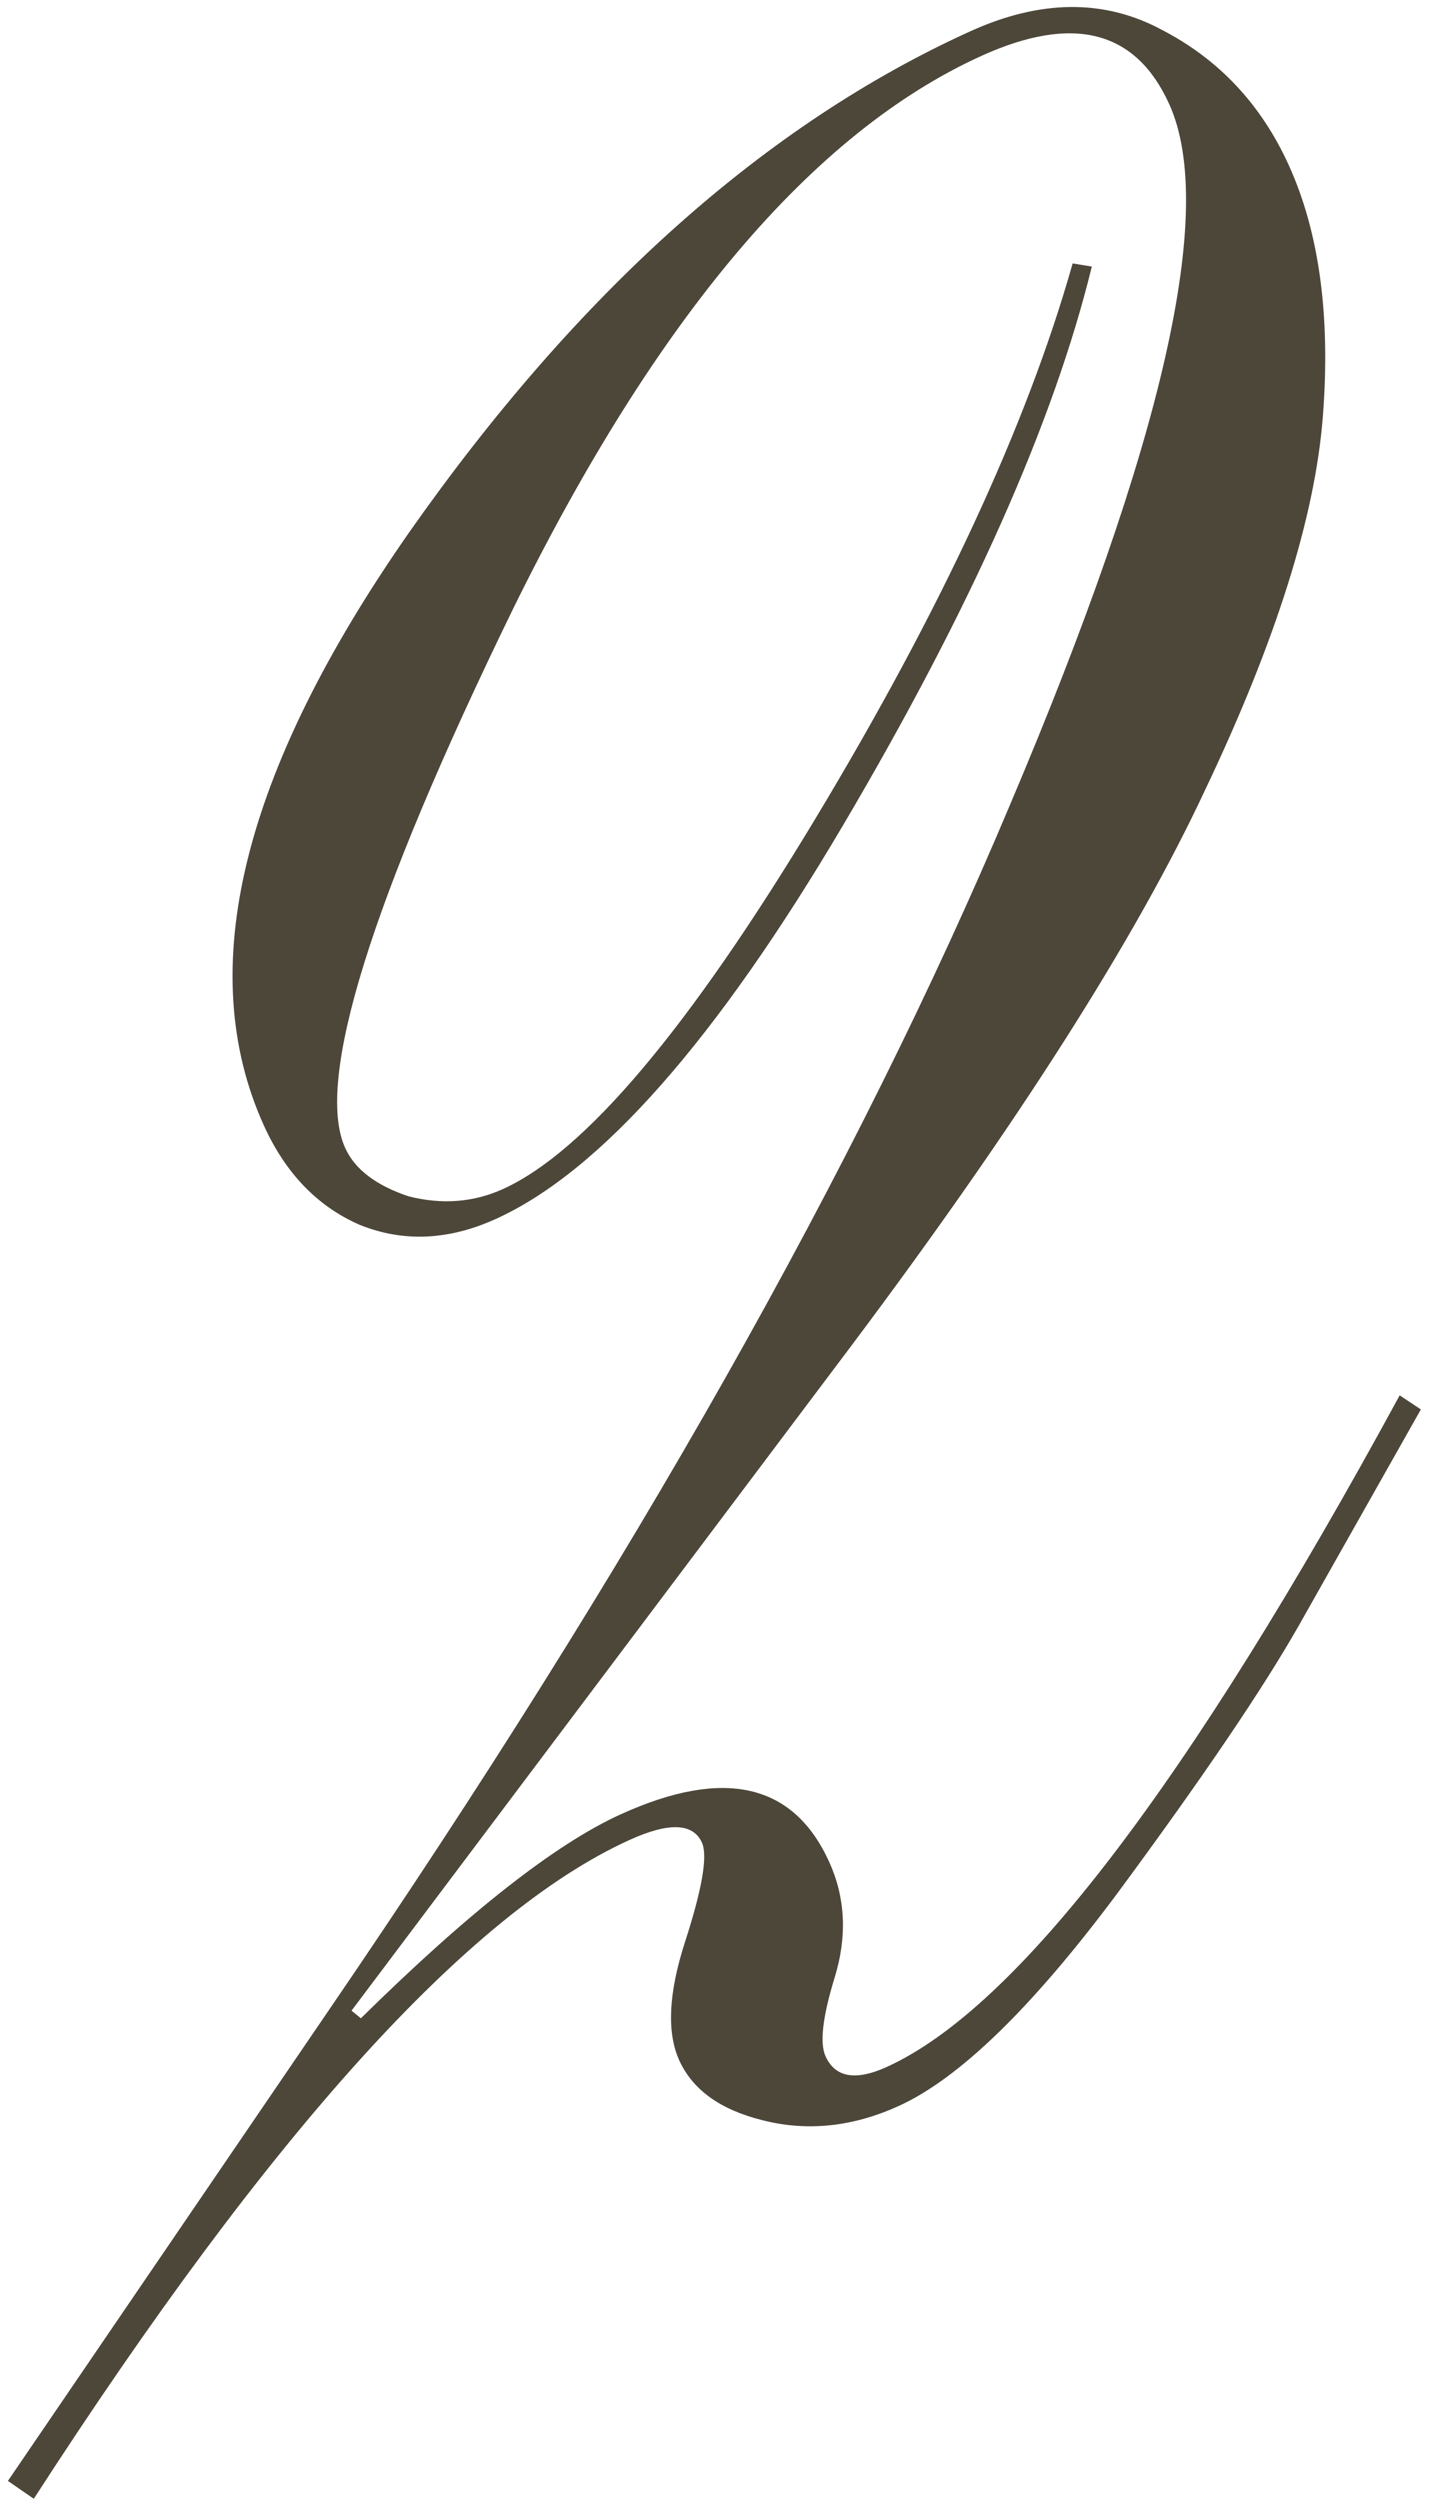 <?xml version="1.0" encoding="UTF-8" standalone="no"?>
<svg
   xmlns:dc="http://purl.org/dc/elements/1.1/"
   xmlns:cc="http://creativecommons.org/ns#"
   xmlns:rdf="http://www.w3.org/1999/02/22-rdf-syntax-ns#"
   xmlns:svg="http://www.w3.org/2000/svg"
   xmlns="http://www.w3.org/2000/svg"
   id="svg4"
   version="1.1"
   fill="none"
   viewBox="0 0 106 185"
   height="185"
   width="106">
  <defs
     id="defs8" />
  <path
     id="path2"
     fill="#4D473A"
     d="M26.715 149.345C34.696 141.481 41.111 136.449 45.96 134.247C53.597 130.78 58.737 131.956 61.379 137.775C62.59 140.442 62.721 143.307 61.772 146.369C60.889 149.256 60.667 151.184 61.108 152.154C61.823 153.73 63.333 153.995 65.636 152.949C75.334 148.546 87.991 131.98 103.607 103.251L105.176 104.293L96.178 120.222C93.498 124.947 88.989 131.6 82.649 140.181C76.376 148.585 70.996 153.806 66.511 155.842C63.116 157.383 59.766 157.734 56.461 156.895C53.332 156.122 51.273 154.645 50.282 152.463C49.346 150.402 49.485 147.488 50.699 143.72C51.979 139.776 52.399 137.319 51.959 136.349C51.298 134.894 49.513 134.827 46.604 136.148C34.723 141.542 20.022 157.793 2.501 184.902L0.585 183.579L24.418 148.633C46.734 115.984 63.518 86.286 74.769 59.538C86.142 32.735 90.067 15.454 86.544 7.695C84.068 2.24 79.435 1.053 72.646 4.136C60.159 9.804 48.594 23.462 37.952 45.109C27.43 66.7 23.297 79.981 25.554 84.952C26.27 86.528 27.834 87.718 30.246 88.524C32.725 89.153 35.056 88.972 37.238 87.982C43.299 85.23 51 76.105 60.34 60.606C69.68 45.107 76.033 31.402 79.399 19.493L80.82 19.725C78.005 31.238 71.889 44.981 62.472 60.954C53.055 76.926 44.467 86.674 36.708 90.196C33.192 91.792 29.82 91.934 26.593 90.621C23.486 89.254 21.135 86.812 19.539 83.296C14.31 71.779 17.898 57.137 30.302 39.37C42.827 21.548 56.667 9.197 71.82 2.317C77.033 -0.05 81.771 -0.08 86.034 2.224C90.243 4.408 93.365 7.743 95.401 12.228C97.658 17.198 98.498 23.397 97.921 30.823C97.345 38.249 94.437 47.465 89.198 58.47C84.081 69.42 75.375 83.096 63.082 99.497L26.021 148.783L26.715 149.345Z" />
</svg>
